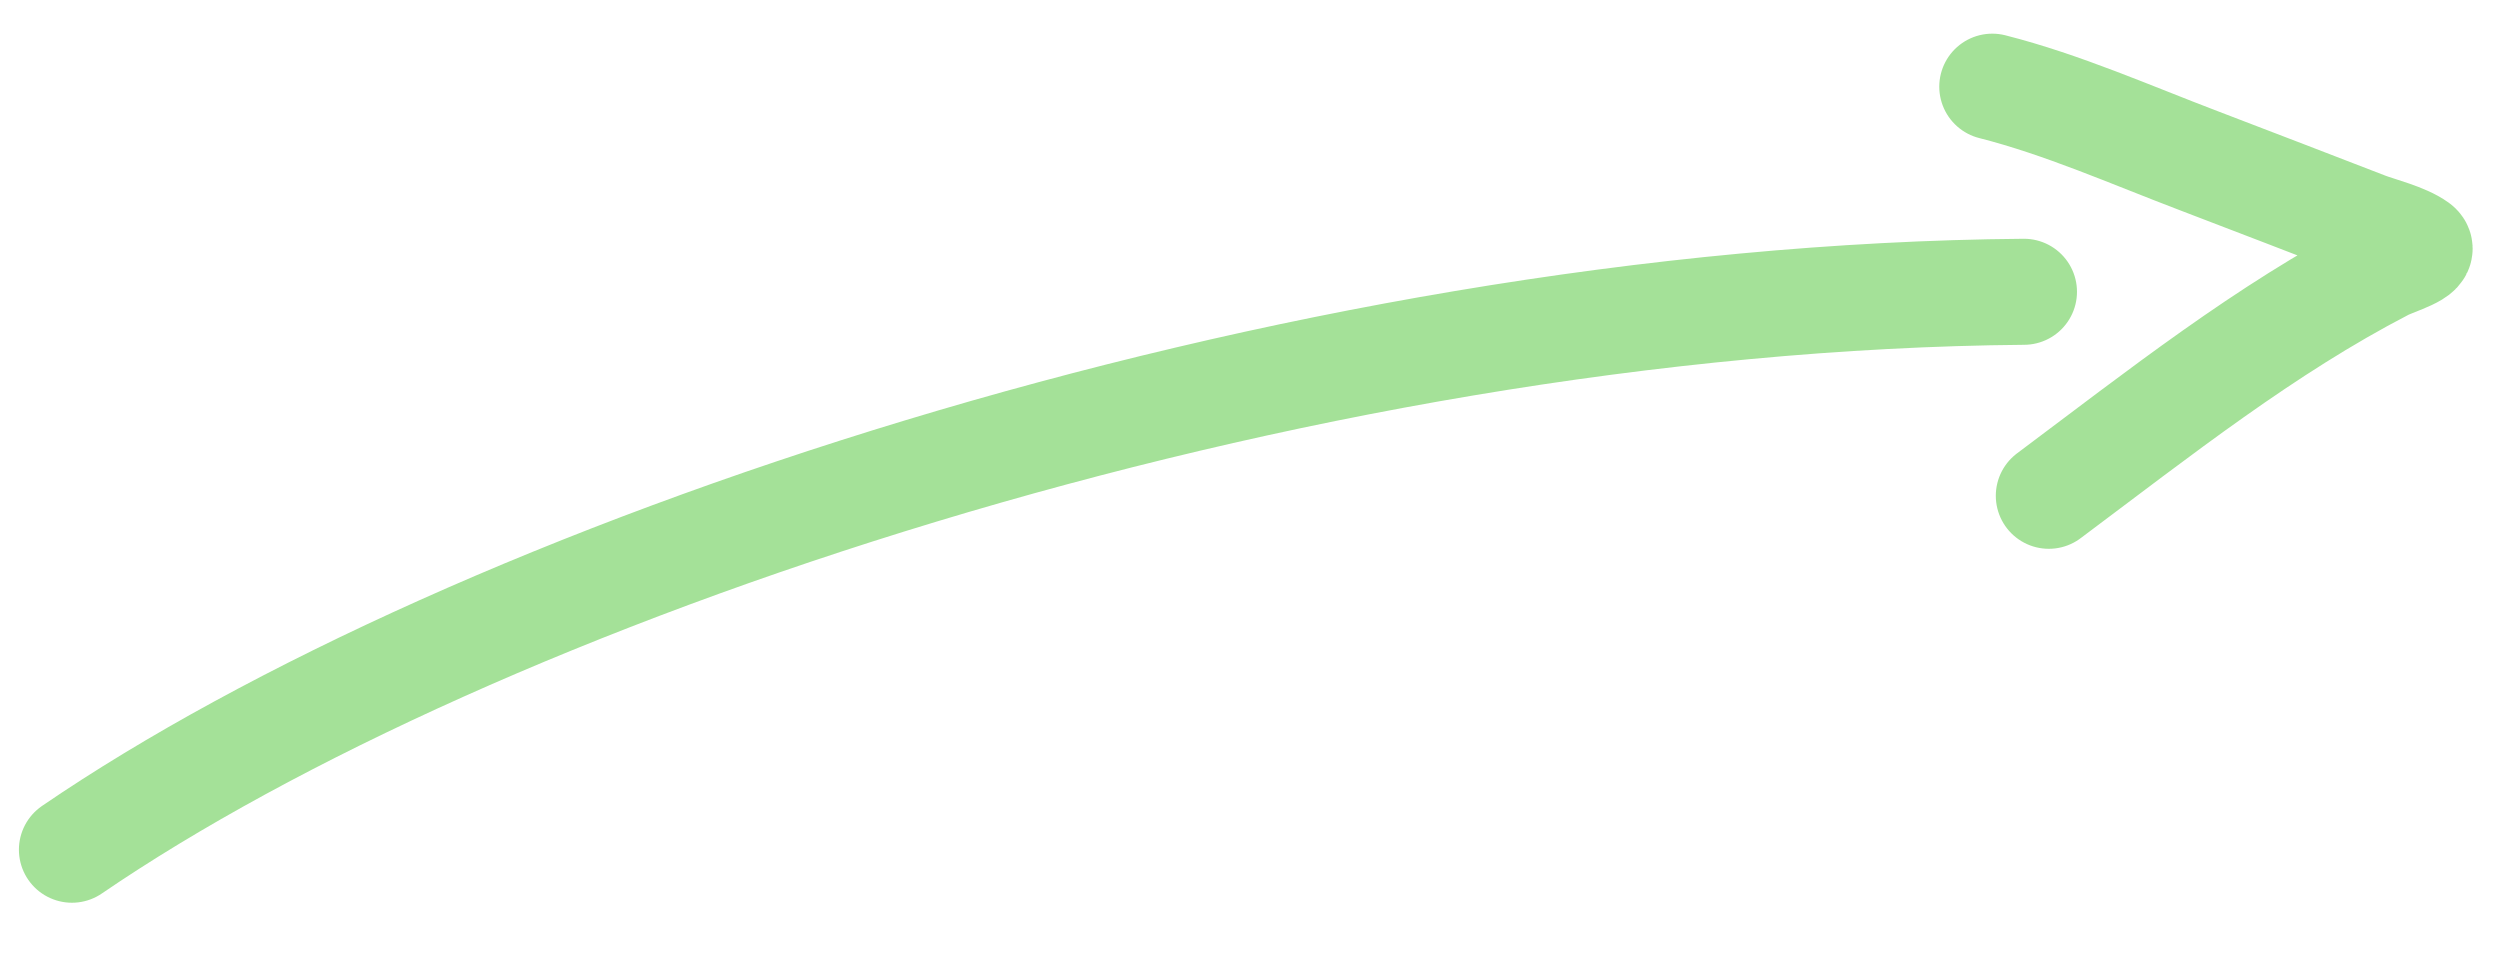 <svg width="70" height="27" viewBox="0 0 70 27" fill="none" xmlns="http://www.w3.org/2000/svg"><mask id="a" style="mask-type:alpha" maskUnits="userSpaceOnUse" x="0" y="0" width="70" height="27"><path fill="#fff" d="M0 0h70v27H0z"/></mask><g mask="url(#a)" stroke="#A4E198" stroke-width="2.969" stroke-linecap="round"><path d="M2.014 23.792C13.17 16.168 36.03 8.342 56.671 8.17m-.887-5.743c1.967.5 3.879 1.349 5.775 2.07 2.067.787 2.807 1.08 4.718 1.814.32.123 1.056.303 1.42.569.277.203-.617.447-.942.616-3.333 1.727-6.286 4.065-9.388 6.386"/></g></svg>